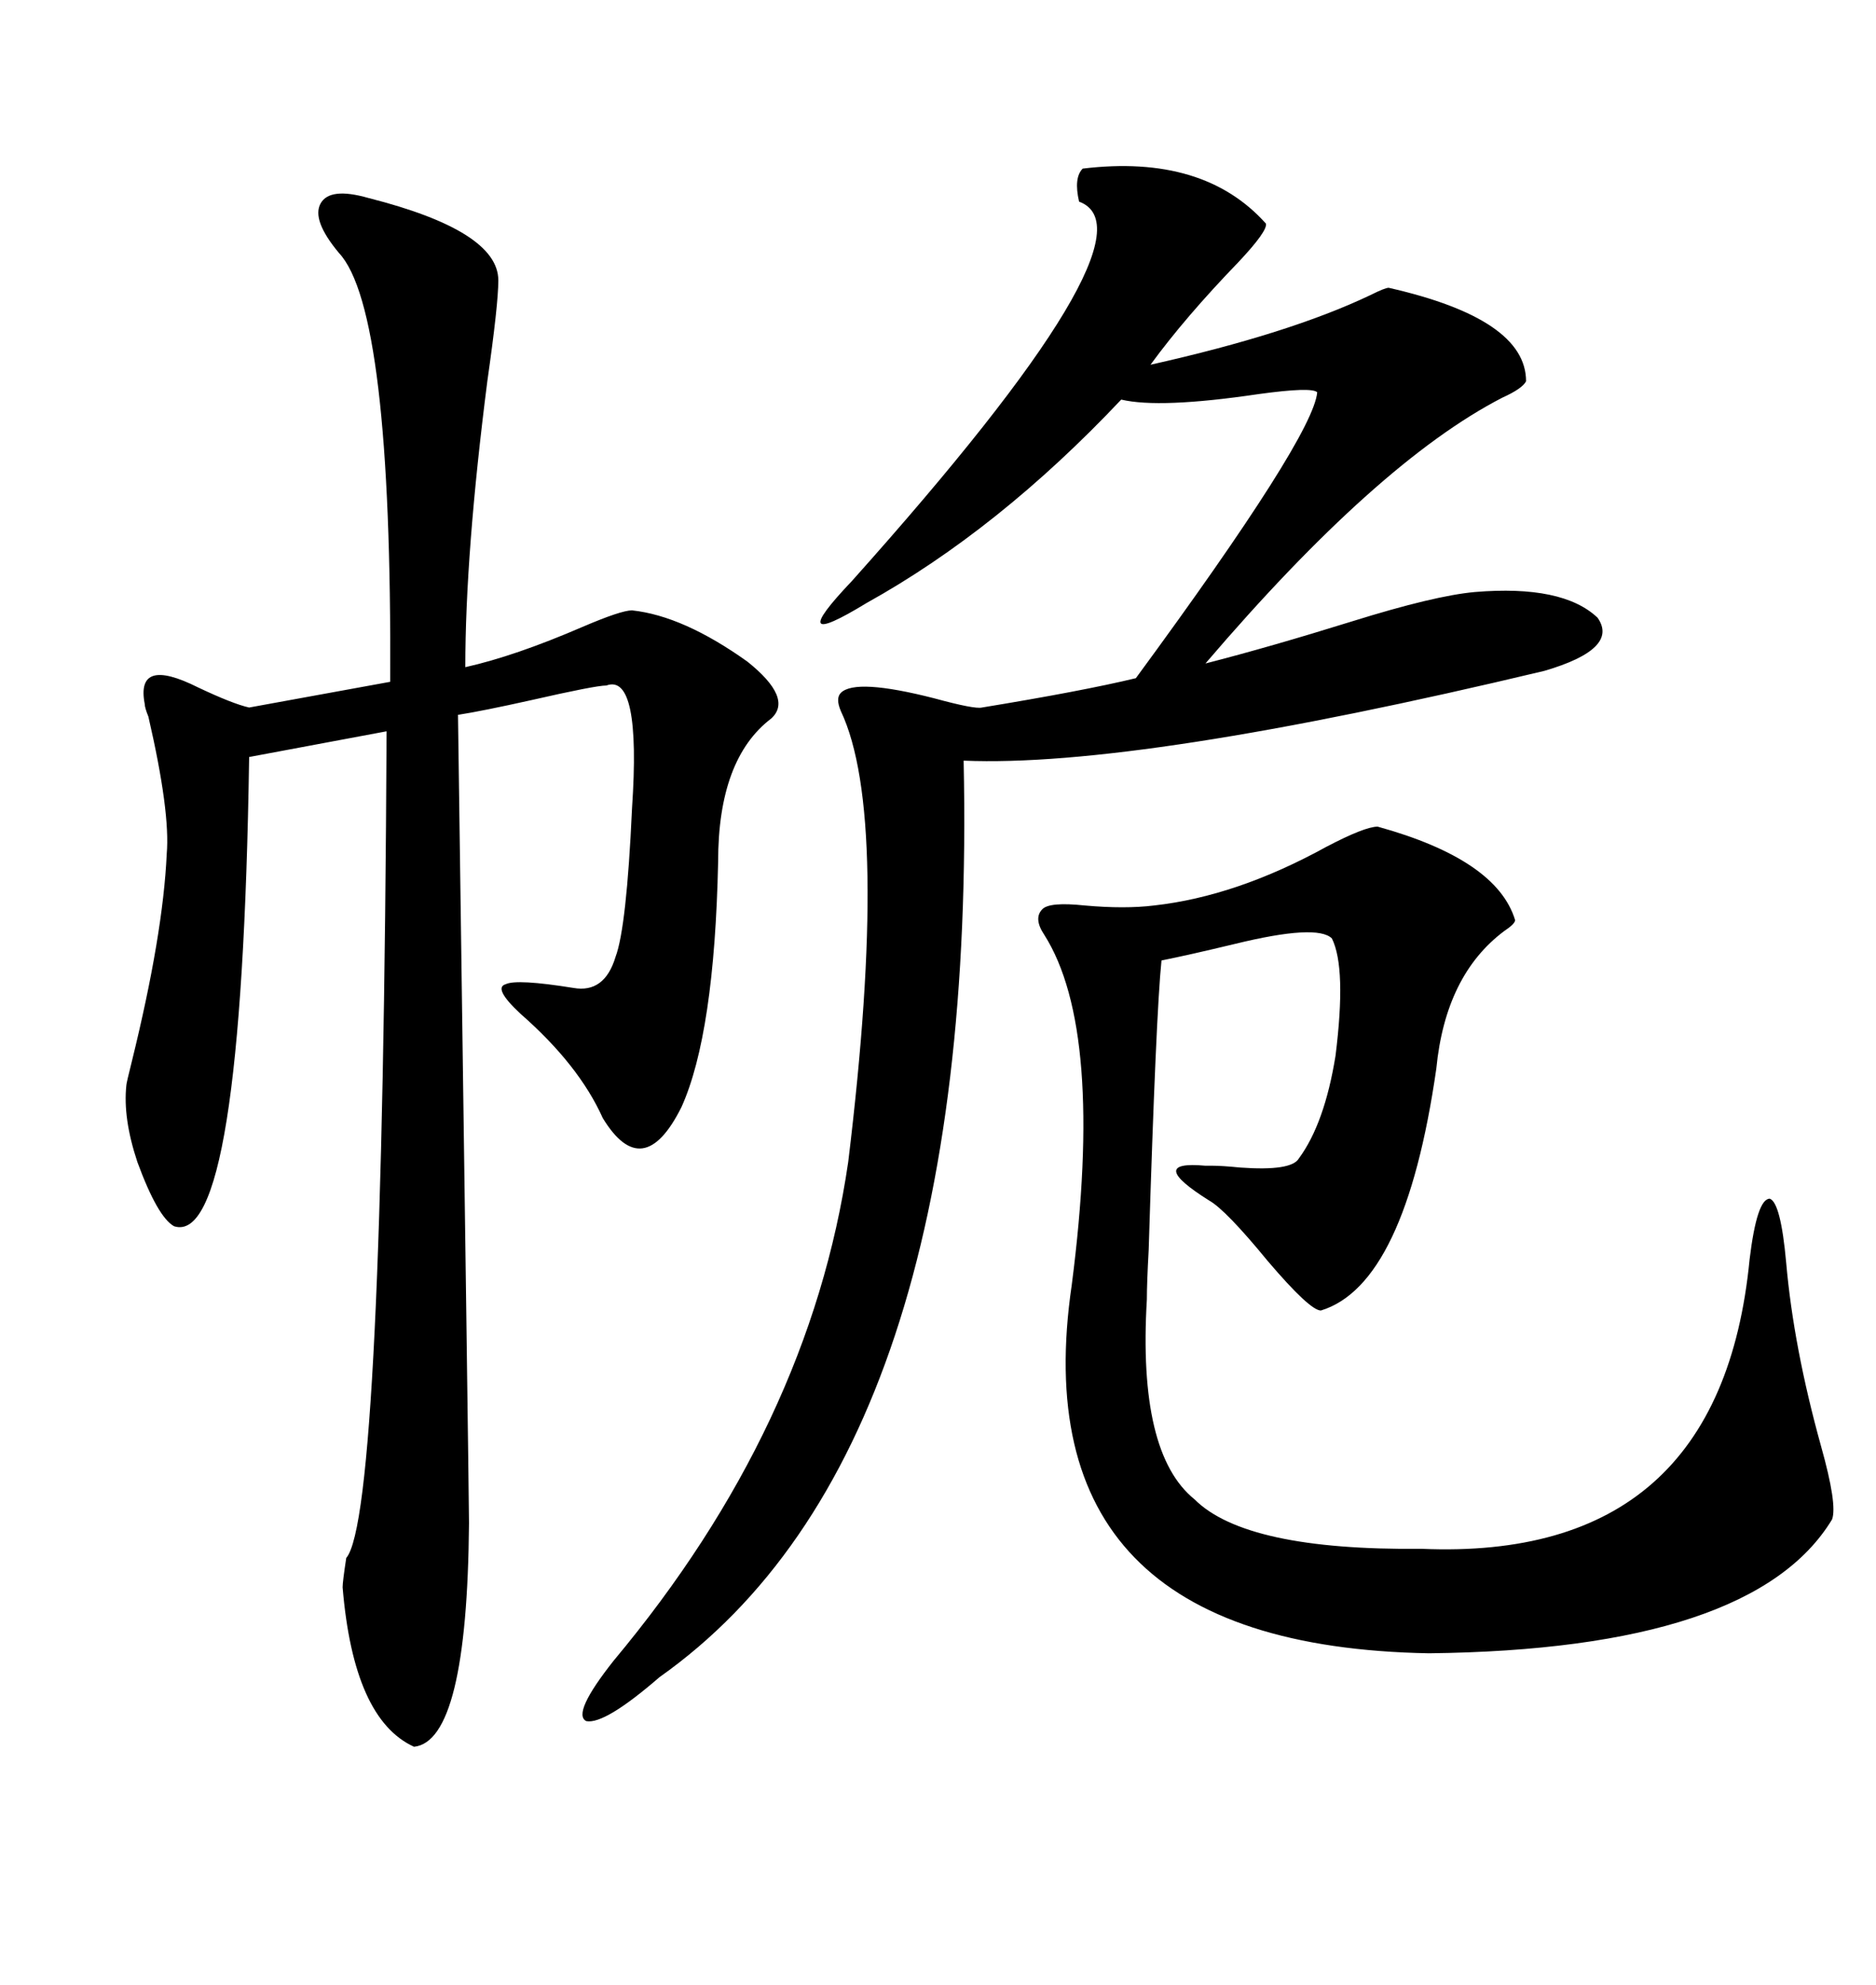 <svg xmlns="http://www.w3.org/2000/svg" xmlns:xlink="http://www.w3.org/1999/xlink" width="300" height="317.285"><path d="M58.89 31.64L58.89 31.64Q79.69 36.91 79.69 44.82L79.69 44.82Q79.69 48.63 77.93 60.94L77.93 60.94Q74.41 88.48 74.41 106.64L74.41 106.64Q82.32 104.88 93.16 100.20L93.16 100.20Q99.32 97.56 101.07 97.56L101.07 97.56Q109.28 98.44 119.53 105.76L119.53 105.76Q126.86 111.62 123.34 114.84L123.34 114.84Q114.84 121.29 114.84 137.70L114.84 137.70Q114.26 165.23 108.98 176.95L108.98 176.95Q102.83 189.26 96.39 178.71L96.39 178.71Q92.58 170.21 83.20 162.01L83.20 162.01Q78.81 157.91 80.86 157.32L80.86 157.32Q82.62 156.45 91.70 157.91L91.70 157.91Q96.68 158.79 98.44 152.93L98.44 152.93Q100.20 148.24 101.07 129.20L101.07 129.20Q102.54 107.52 96.97 109.57L96.97 109.57Q95.21 109.57 84.96 111.91L84.96 111.91Q77.05 113.67 73.24 114.26L73.24 114.26Q75 239.94 75 243.46L75 243.46Q74.71 278.32 66.21 279.20L66.21 279.20Q56.54 274.80 54.79 253.71L54.79 253.71Q54.79 252.83 55.37 249.02L55.37 249.02Q61.23 242.29 61.82 116.89L61.82 116.89L39.84 121.00Q38.67 199.51 27.83 196.00L27.83 196.00Q25.20 194.53 21.97 185.74L21.97 185.74Q19.63 178.71 20.21 173.44L20.21 173.44Q20.21 173.14 21.09 169.63L21.09 169.63Q26.07 149.41 26.66 136.52L26.66 136.52Q27.25 129.79 23.73 114.55L23.73 114.55Q23.14 113.09 23.14 112.50L23.14 112.50Q21.68 104.88 31.64 109.86L31.64 109.86Q37.21 112.50 39.84 113.09L39.84 113.09L62.40 108.98Q62.70 49.51 54.20 40.43L54.20 40.43Q49.80 35.16 51.27 32.52L51.27 32.52Q52.73 29.88 58.89 31.64ZM173.14 26.95L173.14 26.95Q192.48 24.61 202.44 35.74L202.44 35.74Q202.73 36.91 198.05 41.89L198.05 41.89Q189.55 50.68 183.98 58.30L183.98 58.30Q206.25 53.32 219.14 47.17L219.14 47.17Q221.48 46.00 222.07 46.00L222.07 46.00Q244.04 50.98 244.04 60.94L244.04 60.94Q243.46 62.11 240.23 63.57L240.23 63.57Q220.31 73.83 192.77 106.05L192.77 106.05Q203.03 103.42 216.21 99.32L216.21 99.32Q229.39 95.21 235.84 94.63L235.84 94.63Q249.90 93.46 255.47 98.73L255.47 98.73Q258.98 103.71 246.97 107.23L246.97 107.23Q181.93 122.75 154.10 121.58L154.10 121.58Q156.45 232.03 105.47 268.07L105.47 268.07Q96.68 275.68 93.75 275.10L93.75 275.10Q91.41 273.93 98.14 265.43L98.14 265.43Q129.49 227.93 135.64 185.74L135.64 185.74Q142.38 130.37 134.47 113.67L134.47 113.67Q133.59 111.62 134.47 110.74L134.47 110.74Q136.82 108.40 149.41 111.62L149.41 111.62Q155.86 113.38 157.03 113.09L157.03 113.09Q173.14 110.45 181.64 108.40L181.64 108.40Q210.06 69.73 210.64 62.70L210.64 62.70Q209.77 61.82 201.27 62.99L201.27 62.99Q185.45 65.33 179.30 63.87L179.30 63.87Q159.67 84.67 138.57 96.39L138.57 96.39Q131.84 100.49 131.25 99.61L131.25 99.61Q130.66 98.73 136.23 92.87L136.23 92.87Q186.04 37.21 172.56 32.23L172.56 32.23Q171.68 28.42 173.14 26.95ZM220.31 132.13L220.31 132.13Q239.36 137.40 242.29 147.07L242.29 147.07Q242.29 147.66 240.53 148.83L240.53 148.83Q231.15 155.86 229.69 170.80L229.69 170.80Q224.71 205.37 211.23 209.47L211.23 209.47Q209.47 209.47 202.73 201.56L202.73 201.56Q196.00 193.36 193.36 191.89L193.36 191.89Q183.11 185.45 192.77 186.33L192.77 186.33Q193.65 186.33 193.95 186.33L193.95 186.33Q195.41 186.33 198.34 186.62L198.34 186.62Q206.54 187.21 207.71 185.16L207.71 185.16Q211.82 179.59 213.57 168.75L213.57 168.75Q215.33 154.69 212.99 150L212.99 150Q210.64 147.66 197.46 150.88L197.46 150.88Q190.14 152.64 185.74 153.52L185.74 153.52Q184.86 162.01 183.69 199.80L183.69 199.80Q183.40 205.08 183.40 207.71L183.40 207.71Q181.93 232.32 191.02 239.65L191.02 239.65Q199.22 247.85 227.34 247.56L227.34 247.56Q275.10 249.61 279.79 201.27L279.79 201.27Q280.96 191.60 283.01 191.60L283.01 191.60Q284.77 192.19 285.64 201.86L285.64 201.86Q286.82 215.33 291.21 231.15L291.21 231.15Q293.85 240.53 292.97 242.87L292.97 242.87Q280.37 263.67 228.52 264.26L228.52 264.26Q162.89 263.09 171.39 205.37L171.39 205.37Q176.66 164.65 166.99 149.41L166.99 149.41Q165.23 146.78 166.70 145.31L166.70 145.31Q167.87 144.14 173.44 144.73L173.44 144.73Q179.88 145.31 184.57 144.73L184.57 144.73Q197.75 143.26 212.11 135.35L212.11 135.35Q218.26 132.13 220.31 132.13Z"/></svg>
